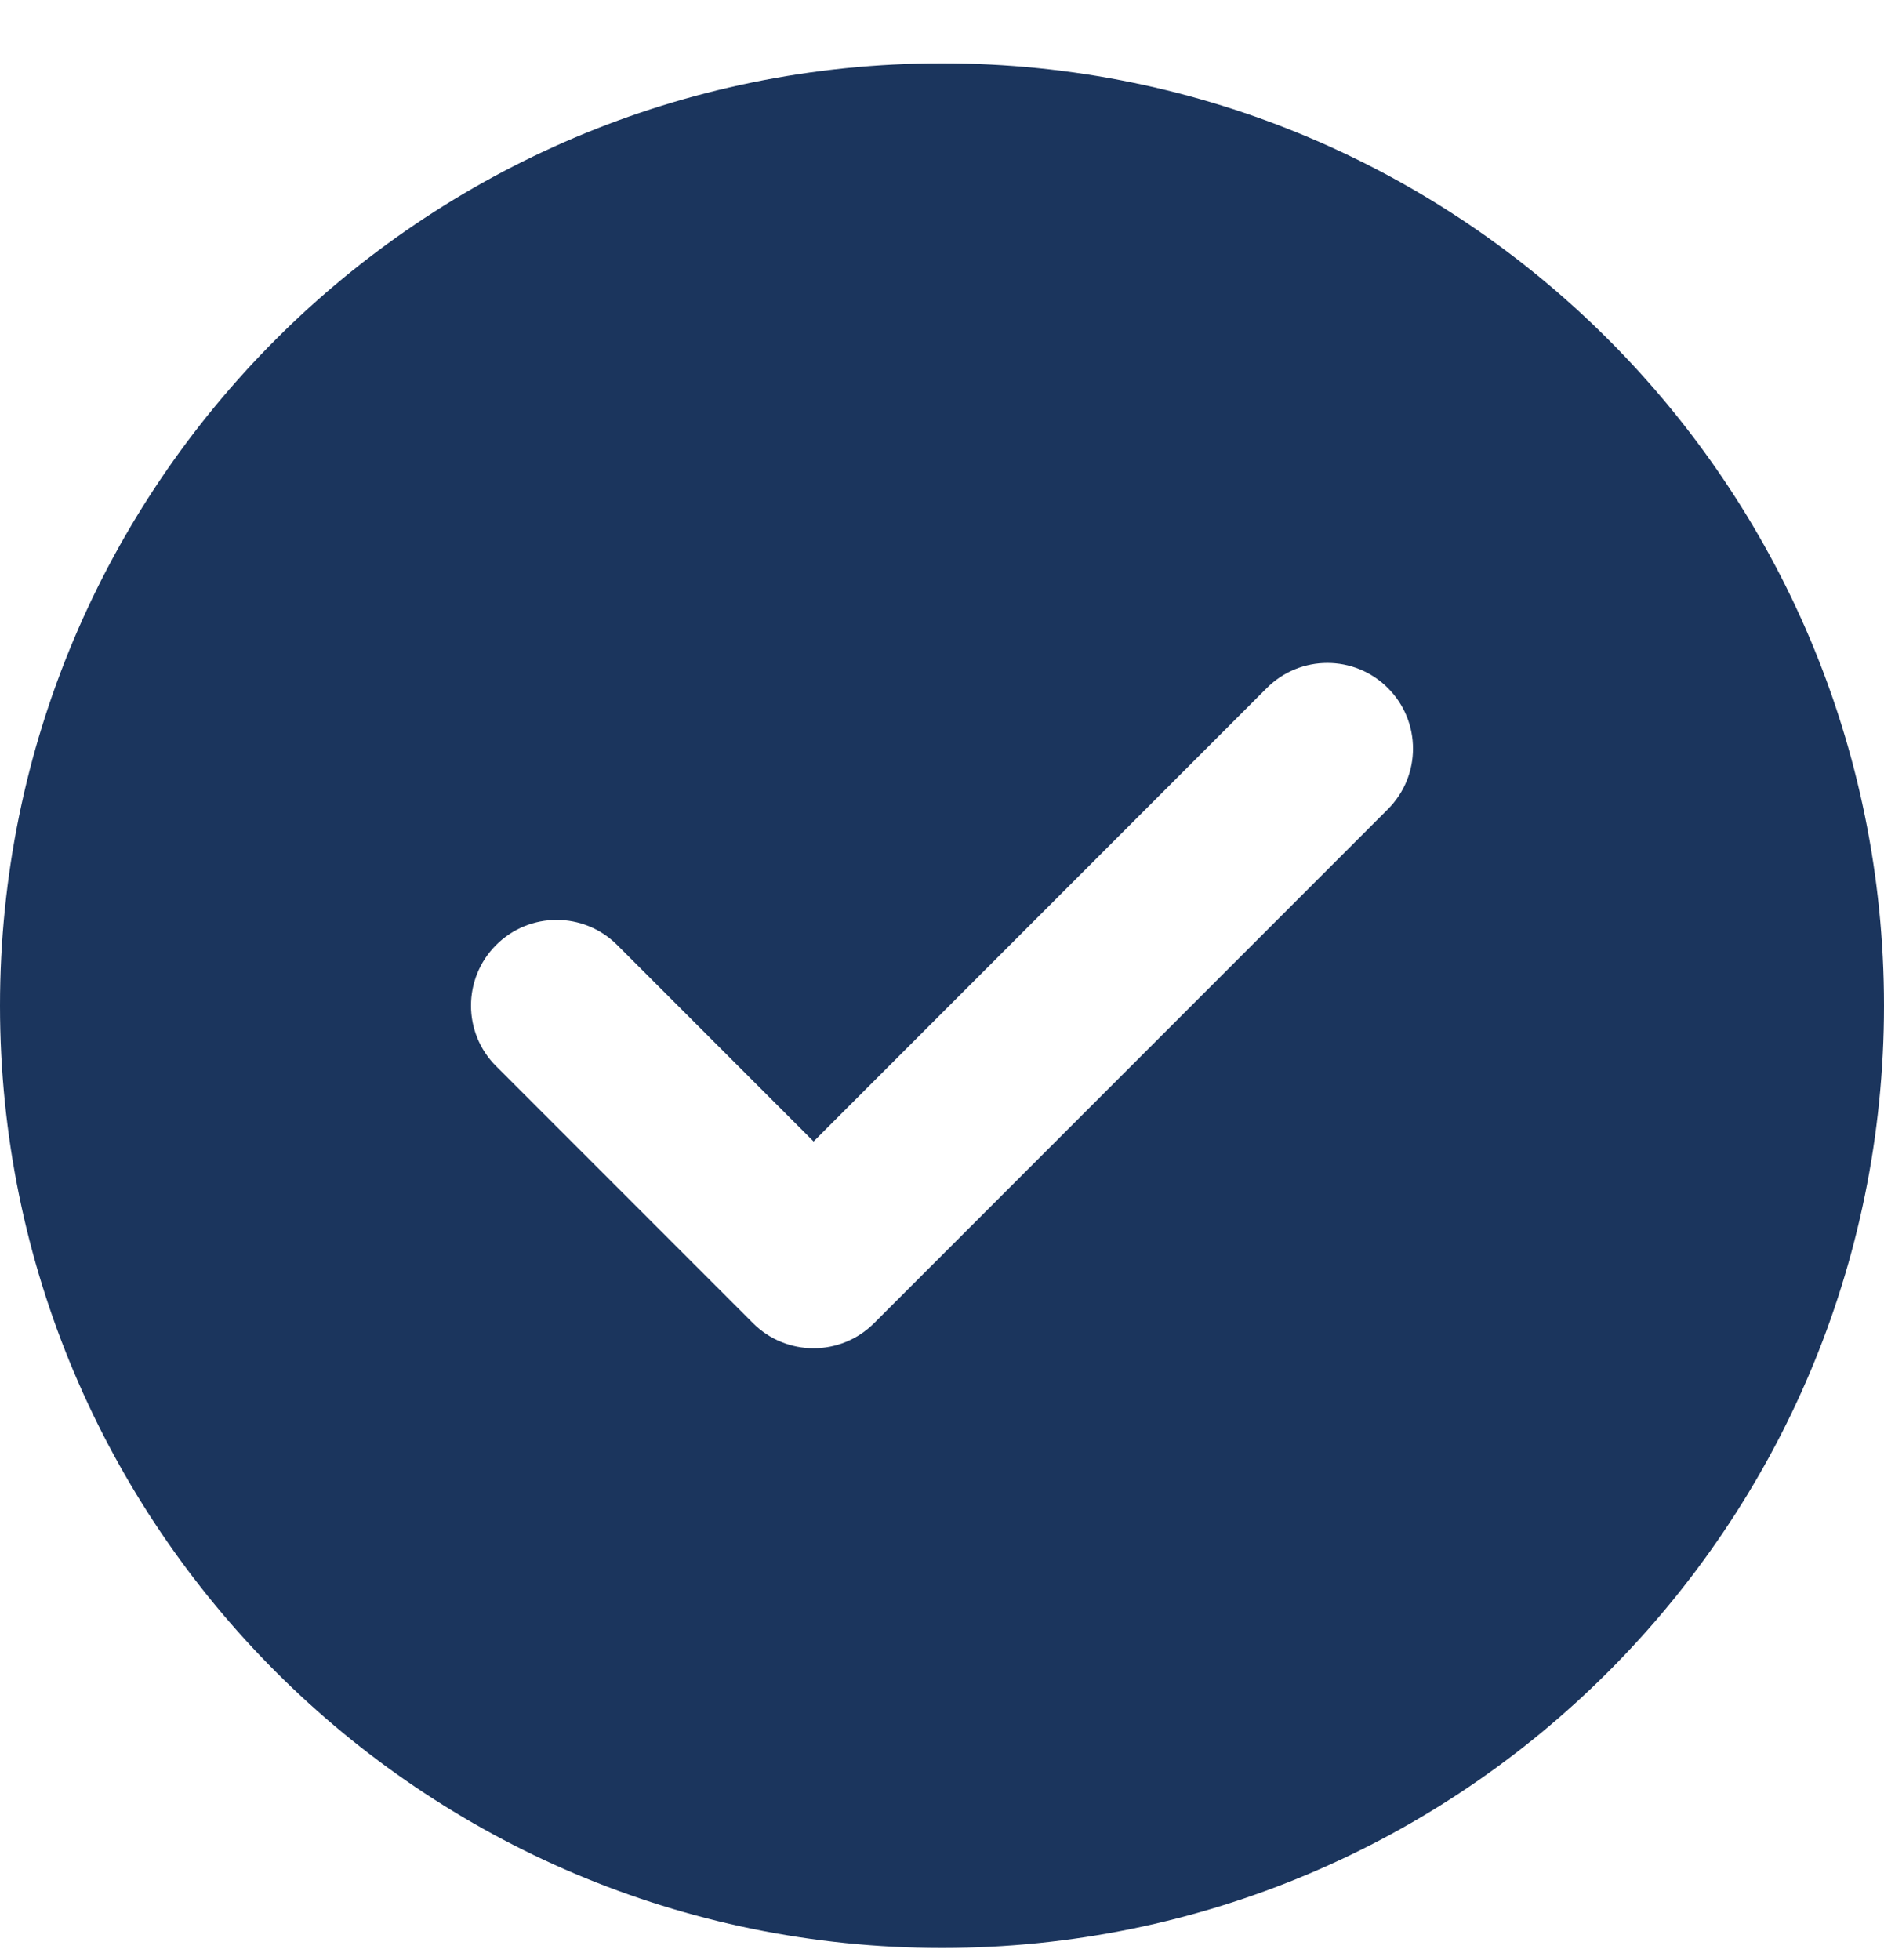 <svg width="25" height="26" viewBox="0 0 25 26" fill="none" xmlns="http://www.w3.org/2000/svg">
<path fill-rule="evenodd" clip-rule="evenodd" d="M12.5 0.84C5.596 0.84 0 6.436 0 13.34C0 20.243 5.596 25.84 12.5 25.84C19.404 25.84 25 20.243 25 13.34C25 6.436 19.404 0.84 12.5 0.84ZM18.417 10.734C18.861 10.29 18.861 9.571 18.417 9.127C17.973 8.683 17.254 8.683 16.81 9.127L10.796 15.142L8.19 12.536C7.746 12.092 7.027 12.092 6.583 12.536C6.139 12.98 6.139 13.7 6.583 14.143L9.992 17.552C10.436 17.996 11.155 17.996 11.599 17.552L18.417 10.734Z" fill="#1B355D"/>
</svg>
